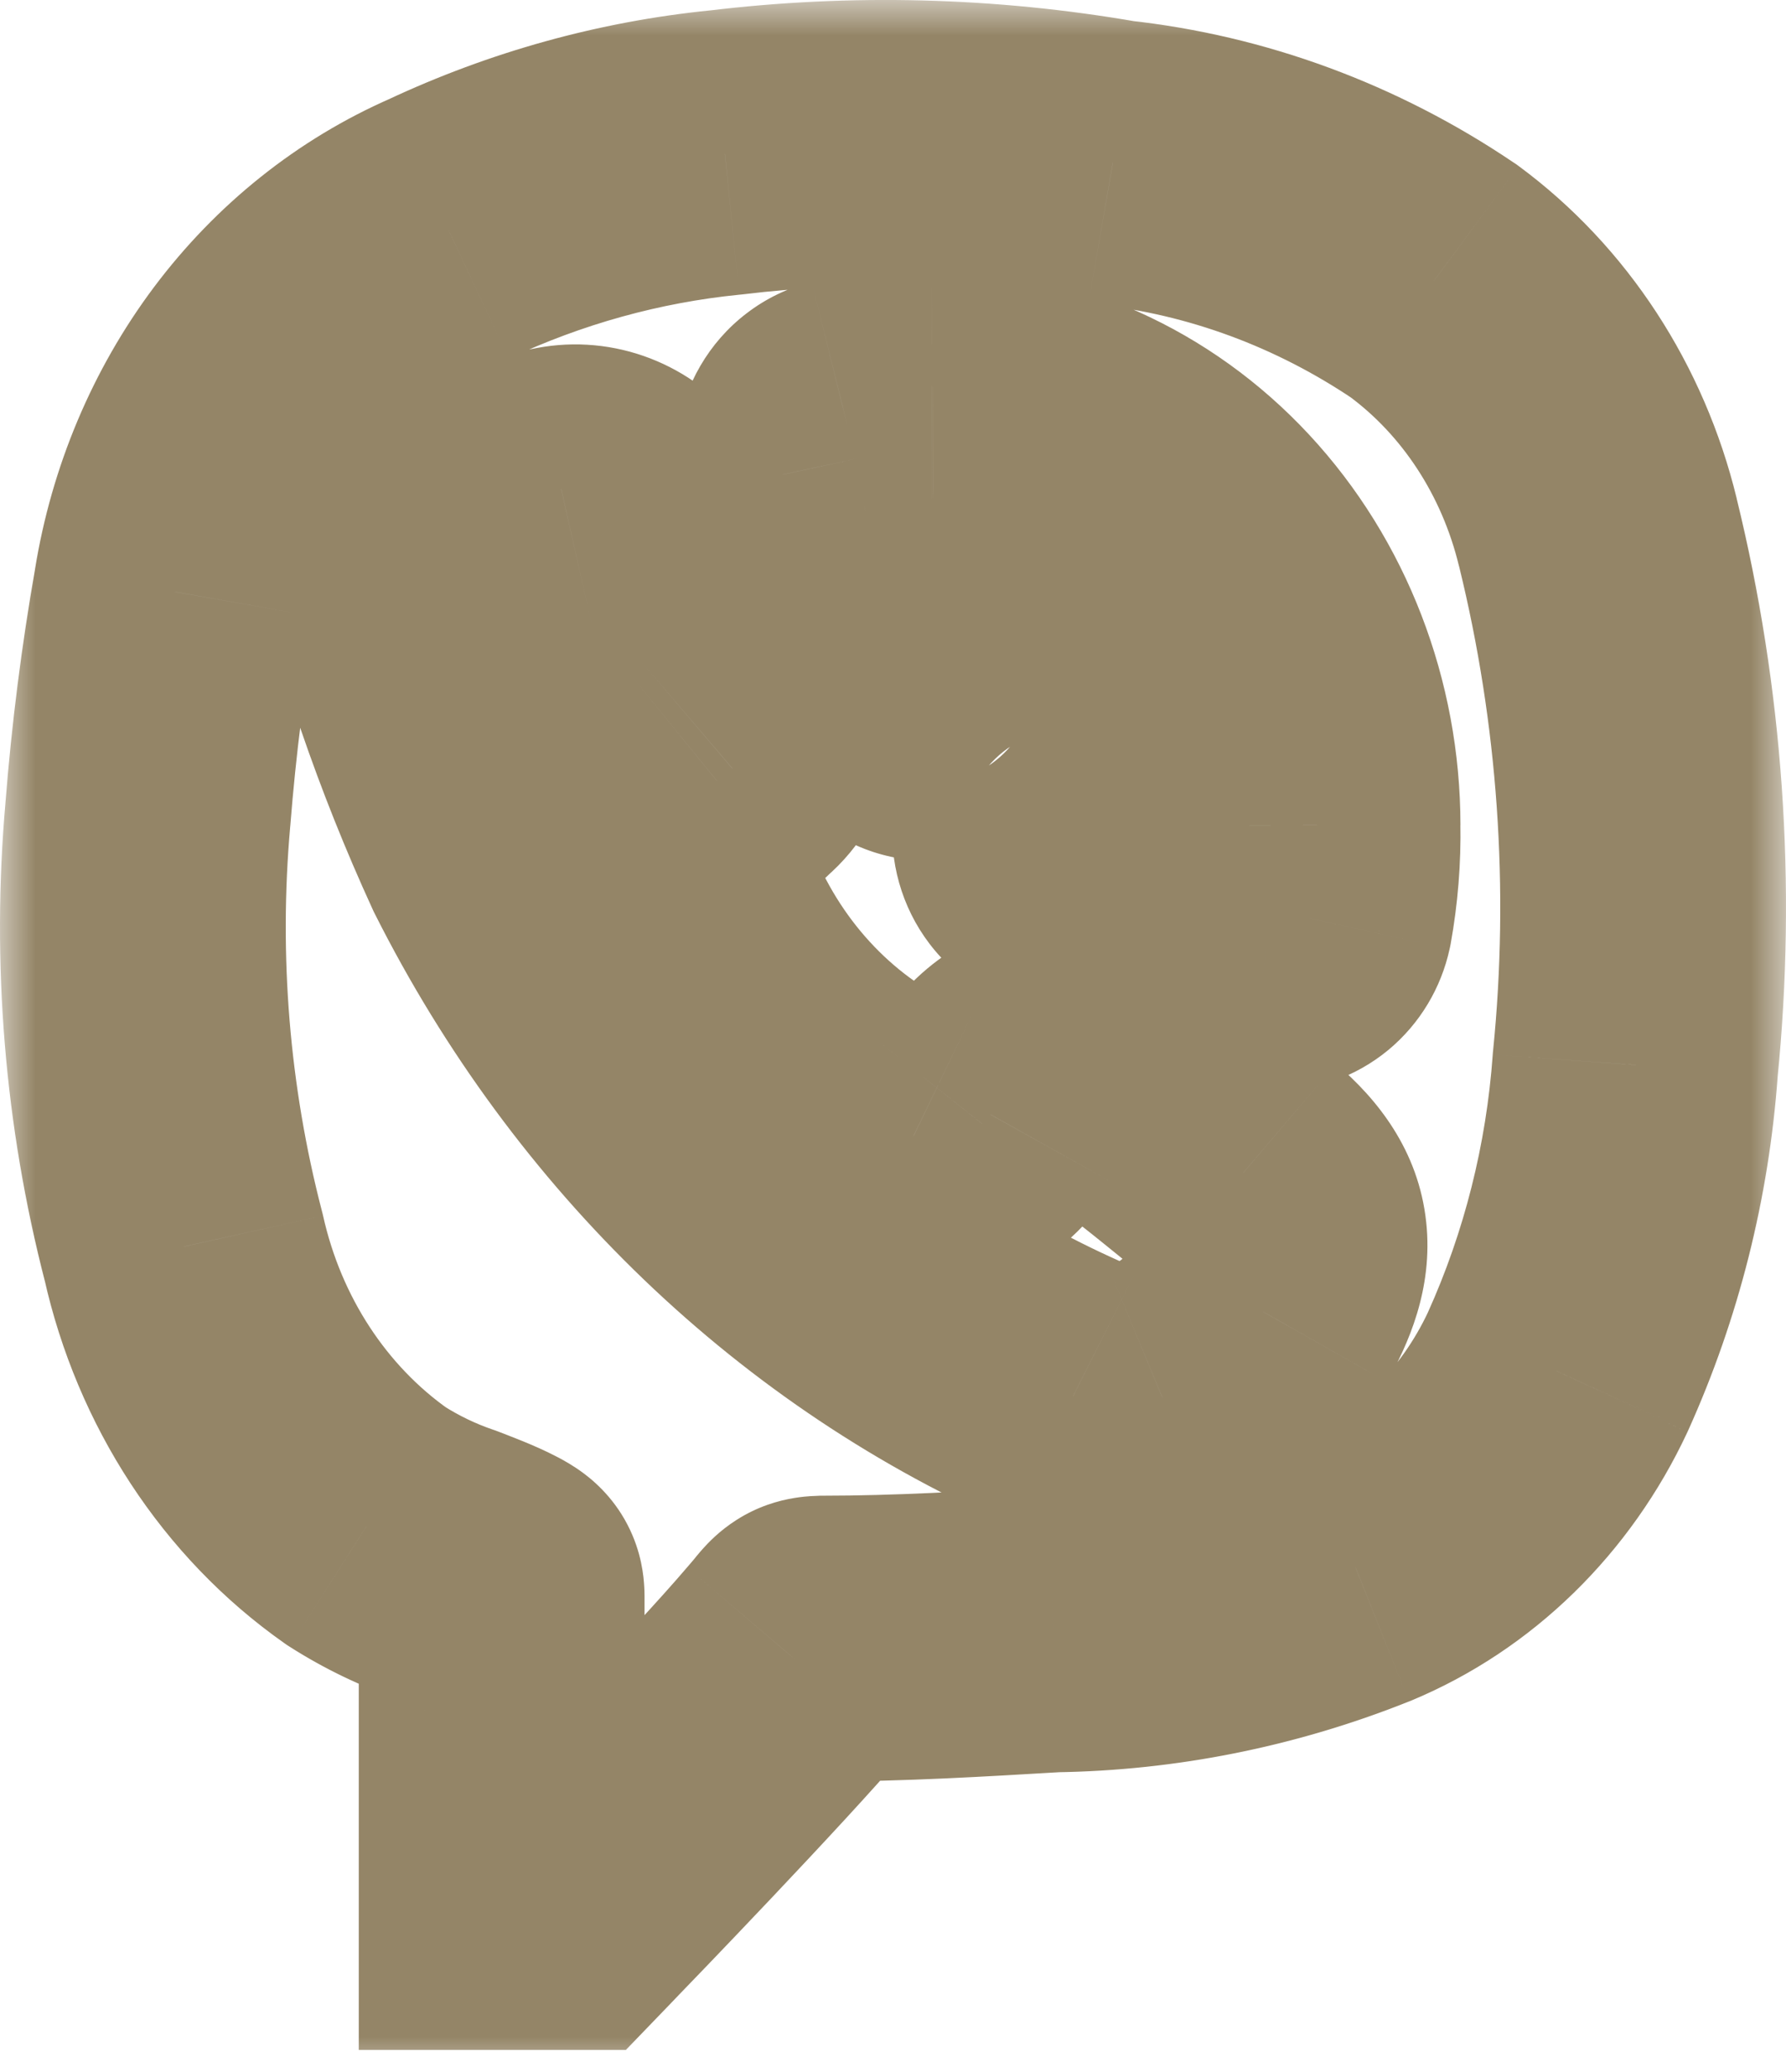 <svg width="25" height="29" viewBox="0 0 25 29" fill="none" xmlns="http://www.w3.org/2000/svg">
<mask id="path-1-outside-1_590_1919" maskUnits="userSpaceOnUse" x="0" y="0" width="25" height="29" fill="black">
<rect fill="white" width="25" height="29"/>
<path d="M22.366 7.449C22.019 6.018 21.204 4.77 20.07 3.933C18.711 3.016 17.174 2.448 15.578 2.275C13.781 1.963 11.954 1.916 10.147 2.135C8.811 2.269 7.503 2.631 6.273 3.209C5.29 3.638 4.424 4.329 3.757 5.217C3.091 6.106 2.646 7.162 2.465 8.286C2.284 9.314 2.152 10.352 2.07 11.394C1.889 13.428 2.059 15.48 2.569 17.448C2.927 19.056 3.843 20.456 5.13 21.361C5.481 21.585 5.854 21.765 6.243 21.898C6.463 21.984 6.682 22.064 6.857 22.156C7.032 22.247 7.022 22.252 7.022 22.397C7.022 23.669 7.022 26.154 7.022 26.154V26.691H7.91L8.055 26.541C8.15 26.444 10.356 24.158 11.14 23.235L11.25 23.106C11.384 22.939 11.384 22.939 11.519 22.934C12.582 22.934 13.666 22.87 14.744 22.805C16.191 22.786 17.625 22.499 18.982 21.957C20.21 21.447 21.217 20.463 21.807 19.198C22.415 17.853 22.783 16.396 22.89 14.904C23.14 12.406 22.962 9.879 22.366 7.449ZM17.674 18.356C17.344 18.915 16.856 19.346 16.281 19.585C16.08 19.672 15.864 19.713 15.646 19.707C15.429 19.7 15.215 19.646 15.018 19.547C11.606 18.075 8.781 15.365 7.032 11.888C6.685 11.131 6.375 10.355 6.103 9.564C6.058 9.389 6.031 9.209 6.024 9.027C6.046 8.491 6.241 7.98 6.575 7.581C6.909 7.183 7.362 6.922 7.855 6.842C8.02 6.805 8.191 6.815 8.351 6.871C8.511 6.926 8.655 7.026 8.769 7.159C9.472 7.886 10.049 8.742 10.471 9.687C10.556 9.865 10.582 10.069 10.543 10.265C10.504 10.461 10.402 10.636 10.256 10.761C10.19 10.826 10.12 10.887 10.047 10.943C9.328 11.528 9.223 11.968 9.603 12.849C10.24 14.287 11.368 15.405 12.752 15.972C12.921 16.054 13.109 16.074 13.289 16.03C13.469 15.987 13.631 15.882 13.751 15.731C13.793 15.691 13.829 15.646 13.86 15.597C14.414 14.604 15.218 14.7 15.962 15.269C16.461 15.64 16.925 16.032 17.404 16.413C18.123 17.024 18.118 17.572 17.674 18.356ZM15.488 11.657C15.488 11.799 15.435 11.936 15.341 12.037C15.248 12.137 15.121 12.194 14.989 12.194C14.856 12.194 14.729 12.137 14.636 12.037C14.542 11.936 14.489 11.799 14.489 11.657C14.489 11.23 14.332 10.82 14.051 10.518C13.77 10.216 13.389 10.047 12.992 10.047C12.859 10.047 12.732 9.99 12.639 9.89C12.545 9.789 12.493 9.652 12.493 9.51C12.493 9.368 12.545 9.231 12.639 9.131C12.732 9.03 12.859 8.973 12.992 8.973C13.32 8.973 13.644 9.043 13.947 9.178C14.25 9.312 14.525 9.51 14.757 9.759C14.988 10.009 15.172 10.304 15.298 10.63C15.423 10.956 15.488 11.305 15.488 11.657ZM18.338 12.854C18.311 12.974 18.247 13.081 18.157 13.156C18.066 13.231 17.953 13.271 17.839 13.267C17.802 13.273 17.765 13.273 17.729 13.267C17.665 13.252 17.604 13.223 17.55 13.183C17.496 13.142 17.45 13.09 17.414 13.03C17.379 12.97 17.355 12.903 17.344 12.834C17.333 12.764 17.335 12.692 17.349 12.623C17.425 12.271 17.462 11.911 17.459 11.55C17.458 10.296 16.994 9.093 16.17 8.206C15.346 7.318 14.228 6.818 13.062 6.816C12.726 6.816 12.391 6.855 12.063 6.934C11.935 6.964 11.801 6.939 11.69 6.864C11.578 6.788 11.499 6.669 11.469 6.531C11.455 6.462 11.453 6.391 11.463 6.322C11.474 6.252 11.498 6.185 11.532 6.126C11.567 6.066 11.613 6.014 11.666 5.973C11.719 5.932 11.78 5.903 11.844 5.887C12.238 5.79 12.642 5.741 13.047 5.742C14.478 5.745 15.85 6.358 16.861 7.447C17.873 8.535 18.441 10.011 18.443 11.55C18.451 11.987 18.416 12.424 18.338 12.854Z"/>
</mask>
<path d="M22.366 7.449L20.422 7.921L20.424 7.926L22.366 7.449ZM20.07 3.933L21.258 2.324L21.224 2.299L21.189 2.276L20.07 3.933ZM15.578 2.275L15.236 4.245L15.298 4.256L15.361 4.263L15.578 2.275ZM10.147 2.135L10.346 4.125L10.367 4.123L10.387 4.121L10.147 2.135ZM6.273 3.209L7.073 5.042L7.098 5.031L7.123 5.019L6.273 3.209ZM2.465 8.286L4.434 8.633L4.437 8.619L4.439 8.605L2.465 8.286ZM2.07 11.394L4.062 11.571L4.063 11.561L4.064 11.551L2.07 11.394ZM2.569 17.448L4.522 17.014L4.514 16.98L4.505 16.946L2.569 17.448ZM5.13 21.361L3.979 22.997L4.016 23.023L4.055 23.048L5.13 21.361ZM6.243 21.898L6.971 20.035L6.931 20.02L6.89 20.006L6.243 21.898ZM7.022 26.691H5.022V28.691H7.022V26.691ZM7.91 26.691V28.691H8.761L9.351 28.079L7.91 26.691ZM8.055 26.541L6.628 25.14L6.621 25.147L6.615 25.153L8.055 26.541ZM11.14 23.235L9.618 21.937L9.615 21.94L11.14 23.235ZM11.25 23.106L12.772 24.403L12.788 24.384L12.804 24.365L11.25 23.106ZM11.519 22.934V20.934H11.479L11.44 20.936L11.519 22.934ZM14.744 22.805L14.717 20.805L14.671 20.806L14.625 20.809L14.744 22.805ZM18.982 21.957L19.723 23.814L19.736 23.809L19.749 23.804L18.982 21.957ZM21.807 19.198L23.62 20.044L23.625 20.033L23.63 20.022L21.807 19.198ZM22.89 14.904L20.9 14.705L20.897 14.733L20.895 14.761L22.89 14.904ZM17.674 18.356L19.397 19.371L19.406 19.357L19.414 19.342L17.674 18.356ZM16.281 19.585L15.514 17.738L15.502 17.743L15.489 17.748L16.281 19.585ZM15.018 19.547L15.916 17.76L15.864 17.734L15.811 17.711L15.018 19.547ZM7.032 11.888L5.214 12.722L5.229 12.755L5.245 12.787L7.032 11.888ZM6.103 9.564L4.168 10.067L4.187 10.14L4.211 10.212L6.103 9.564ZM6.024 9.027L4.025 8.944L4.022 9.027L4.025 9.11L6.024 9.027ZM7.855 6.842L8.172 8.817L8.234 8.807L8.295 8.793L7.855 6.842ZM8.769 7.159L7.245 8.454L7.287 8.504L7.332 8.55L8.769 7.159ZM10.471 9.687L8.645 10.503L8.656 10.528L8.668 10.553L10.471 9.687ZM10.256 10.761L8.959 9.239L8.904 9.285L8.854 9.335L10.256 10.761ZM10.047 10.943L8.829 9.357L8.806 9.374L8.784 9.392L10.047 10.943ZM9.603 12.849L7.766 13.64L7.77 13.649L7.774 13.659L9.603 12.849ZM12.752 15.972L13.621 14.171L13.566 14.145L13.51 14.122L12.752 15.972ZM13.751 15.731L12.382 14.273L12.275 14.373L12.184 14.487L13.751 15.731ZM13.86 15.597L15.558 16.654L15.583 16.613L15.607 16.571L13.86 15.597ZM15.962 15.269L14.747 16.858L14.758 16.867L14.77 16.875L15.962 15.269ZM17.404 16.413L18.701 14.89L18.675 14.868L18.649 14.847L17.404 16.413ZM12.992 8.973V10.973V8.973ZM18.338 12.854L20.291 13.283L20.299 13.247L20.306 13.211L18.338 12.854ZM17.839 13.267L17.896 11.268L17.723 11.263L17.551 11.288L17.839 13.267ZM17.729 13.267L17.269 15.214L17.354 15.234L17.441 15.246L17.729 13.267ZM17.349 12.623L15.394 12.204L15.393 12.206L17.349 12.623ZM17.459 11.55L15.459 11.552L15.459 11.564L17.459 11.55ZM13.062 6.816L13.067 4.816L13.061 4.816L13.062 6.816ZM12.063 6.934L12.526 8.879L12.529 8.879L12.063 6.934ZM11.469 6.531L9.514 6.952L9.515 6.954L11.469 6.531ZM11.844 5.887L11.366 3.945L11.363 3.946L11.844 5.887ZM13.047 5.742L13.051 3.742L13.05 3.742L13.047 5.742ZM18.443 11.55L16.443 11.551L16.443 11.569L16.443 11.587L18.443 11.55ZM24.31 6.977C23.857 5.113 22.787 3.453 21.258 2.324L18.882 5.543C19.62 6.087 20.181 6.924 20.422 7.921L24.31 6.977ZM21.189 2.276C19.567 1.18 17.72 0.496 15.794 0.287L15.361 4.263C16.627 4.401 17.856 4.852 18.951 5.591L21.189 2.276ZM15.919 0.304C13.931 -0.041 11.908 -0.093 9.906 0.15L10.387 4.121C12.001 3.925 13.632 3.967 15.236 4.245L15.919 0.304ZM9.947 0.145C8.383 0.302 6.856 0.726 5.423 1.398L7.123 5.019C8.15 4.537 9.238 4.236 10.346 4.125L9.947 0.145ZM5.474 1.375C4.162 1.948 3.024 2.862 2.157 4.017L5.357 6.417C5.824 5.796 6.417 5.328 7.073 5.042L5.474 1.375ZM2.157 4.017C1.292 5.171 0.722 6.532 0.49 7.967L4.439 8.605C4.57 7.792 4.89 7.04 5.357 6.417L2.157 4.017ZM0.495 7.94C0.303 9.031 0.163 10.131 0.076 11.238L4.064 11.551C4.141 10.572 4.264 9.598 4.434 8.633L0.495 7.94ZM0.078 11.217C-0.123 13.478 0.065 15.76 0.633 17.951L4.505 16.946C4.052 15.201 3.902 13.378 4.062 11.571L0.078 11.217ZM0.617 17.883C1.078 19.952 2.265 21.791 3.979 22.997L6.281 19.726C5.422 19.122 4.777 18.161 4.522 17.014L0.617 17.883ZM4.055 23.048C4.538 23.356 5.055 23.605 5.596 23.79L6.89 20.006C6.654 19.925 6.424 19.814 6.205 19.675L4.055 23.048ZM5.515 23.761C5.653 23.815 5.726 23.842 5.815 23.878C5.853 23.894 5.881 23.905 5.902 23.915C5.923 23.924 5.932 23.929 5.931 23.928L7.783 20.383C7.483 20.226 7.115 20.092 6.971 20.035L5.515 23.761ZM5.931 23.928C5.985 23.956 5.929 23.93 5.855 23.881C5.775 23.828 5.52 23.653 5.31 23.318C5.084 22.956 5.039 22.617 5.027 22.472C5.02 22.388 5.022 22.279 5.022 22.397H9.022C9.022 22.393 9.022 22.389 9.022 22.379C9.022 22.371 9.022 22.356 9.022 22.339C9.022 22.311 9.021 22.238 9.014 22.151C8.999 21.96 8.946 21.587 8.7 21.194C8.471 20.829 8.186 20.627 8.059 20.543C7.937 20.462 7.817 20.4 7.783 20.383L5.931 23.928ZM5.022 22.397C5.022 22.4 5.022 22.402 5.022 22.405C5.022 22.407 5.022 22.41 5.022 22.412C5.022 22.415 5.022 22.417 5.022 22.42C5.022 22.422 5.022 22.425 5.022 22.427C5.022 22.43 5.022 22.432 5.022 22.435C5.022 22.437 5.022 22.44 5.022 22.442C5.022 22.445 5.022 22.448 5.022 22.45C5.022 22.453 5.022 22.455 5.022 22.458C5.022 22.46 5.022 22.463 5.022 22.465C5.022 22.468 5.022 22.471 5.022 22.473C5.022 22.476 5.022 22.478 5.022 22.481C5.022 22.483 5.022 22.486 5.022 22.489C5.022 22.491 5.022 22.494 5.022 22.496C5.022 22.499 5.022 22.502 5.022 22.504C5.022 22.507 5.022 22.509 5.022 22.512C5.022 22.515 5.022 22.517 5.022 22.52C5.022 22.523 5.022 22.525 5.022 22.528C5.022 22.53 5.022 22.533 5.022 22.536C5.022 22.538 5.022 22.541 5.022 22.544C5.022 22.546 5.022 22.549 5.022 22.552C5.022 22.554 5.022 22.557 5.022 22.56C5.022 22.562 5.022 22.565 5.022 22.568C5.022 22.57 5.022 22.573 5.022 22.576C5.022 22.578 5.022 22.581 5.022 22.584C5.022 22.586 5.022 22.589 5.022 22.592C5.022 22.595 5.022 22.597 5.022 22.6C5.022 22.603 5.022 22.605 5.022 22.608C5.022 22.611 5.022 22.613 5.022 22.616C5.022 22.619 5.022 22.622 5.022 22.624C5.022 22.627 5.022 22.63 5.022 22.633C5.022 22.635 5.022 22.638 5.022 22.641C5.022 22.644 5.022 22.646 5.022 22.649C5.022 22.652 5.022 22.655 5.022 22.657C5.022 22.66 5.022 22.663 5.022 22.666C5.022 22.668 5.022 22.671 5.022 22.674C5.022 22.677 5.022 22.68 5.022 22.682C5.022 22.685 5.022 22.688 5.022 22.691C5.022 22.693 5.022 22.696 5.022 22.699C5.022 22.702 5.022 22.705 5.022 22.707C5.022 22.71 5.022 22.713 5.022 22.716C5.022 22.719 5.022 22.721 5.022 22.724C5.022 22.727 5.022 22.73 5.022 22.733C5.022 22.736 5.022 22.738 5.022 22.741C5.022 22.744 5.022 22.747 5.022 22.75C5.022 22.753 5.022 22.755 5.022 22.758C5.022 22.761 5.022 22.764 5.022 22.767C5.022 22.77 5.022 22.773 5.022 22.775C5.022 22.778 5.022 22.781 5.022 22.784C5.022 22.787 5.022 22.79 5.022 22.793C5.022 22.795 5.022 22.798 5.022 22.801C5.022 22.804 5.022 22.807 5.022 22.81C5.022 22.813 5.022 22.816 5.022 22.819C5.022 22.821 5.022 22.824 5.022 22.827C5.022 22.83 5.022 22.833 5.022 22.836C5.022 22.839 5.022 22.842 5.022 22.845C5.022 22.848 5.022 22.85 5.022 22.853C5.022 22.856 5.022 22.859 5.022 22.862C5.022 22.865 5.022 22.868 5.022 22.871C5.022 22.874 5.022 22.877 5.022 22.88C5.022 22.883 5.022 22.886 5.022 22.889C5.022 22.891 5.022 22.894 5.022 22.897C5.022 22.9 5.022 22.903 5.022 22.906C5.022 22.909 5.022 22.912 5.022 22.915C5.022 22.918 5.022 22.921 5.022 22.924C5.022 22.927 5.022 22.93 5.022 22.933C5.022 22.936 5.022 22.939 5.022 22.942C5.022 22.945 5.022 22.948 5.022 22.951C5.022 22.954 5.022 22.957 5.022 22.96C5.022 22.963 5.022 22.966 5.022 22.969C5.022 22.972 5.022 22.975 5.022 22.978C5.022 22.981 5.022 22.984 5.022 22.987C5.022 22.99 5.022 22.993 5.022 22.996C5.022 22.999 5.022 23.002 5.022 23.005C5.022 23.008 5.022 23.011 5.022 23.014C5.022 23.017 5.022 23.02 5.022 23.023C5.022 23.026 5.022 23.029 5.022 23.032C5.022 23.035 5.022 23.038 5.022 23.041C5.022 23.044 5.022 23.047 5.022 23.05C5.022 23.053 5.022 23.056 5.022 23.059C5.022 23.062 5.022 23.065 5.022 23.068C5.022 23.071 5.022 23.074 5.022 23.077C5.022 23.081 5.022 23.084 5.022 23.087C5.022 23.09 5.022 23.093 5.022 23.096C5.022 23.099 5.022 23.102 5.022 23.105C5.022 23.108 5.022 23.111 5.022 23.114C5.022 23.117 5.022 23.12 5.022 23.123C5.022 23.127 5.022 23.13 5.022 23.133C5.022 23.136 5.022 23.139 5.022 23.142C5.022 23.145 5.022 23.148 5.022 23.151C5.022 23.154 5.022 23.157 5.022 23.16C5.022 23.163 5.022 23.167 5.022 23.17C5.022 23.173 5.022 23.176 5.022 23.179C5.022 23.182 5.022 23.185 5.022 23.188C5.022 23.191 5.022 23.195 5.022 23.198C5.022 23.201 5.022 23.204 5.022 23.207C5.022 23.21 5.022 23.213 5.022 23.216C5.022 23.22 5.022 23.223 5.022 23.226C5.022 23.229 5.022 23.232 5.022 23.235C5.022 23.238 5.022 23.241 5.022 23.244C5.022 23.248 5.022 23.251 5.022 23.254C5.022 23.257 5.022 23.26 5.022 23.263C5.022 23.266 5.022 23.27 5.022 23.273C5.022 23.276 5.022 23.279 5.022 23.282C5.022 23.285 5.022 23.288 5.022 23.292C5.022 23.295 5.022 23.298 5.022 23.301C5.022 23.304 5.022 23.307 5.022 23.311C5.022 23.314 5.022 23.317 5.022 23.32C5.022 23.323 5.022 23.326 5.022 23.329C5.022 23.333 5.022 23.336 5.022 23.339C5.022 23.342 5.022 23.345 5.022 23.348C5.022 23.352 5.022 23.355 5.022 23.358C5.022 23.361 5.022 23.364 5.022 23.367C5.022 23.371 5.022 23.374 5.022 23.377C5.022 23.38 5.022 23.383 5.022 23.387C5.022 23.39 5.022 23.393 5.022 23.396C5.022 23.399 5.022 23.402 5.022 23.406C5.022 23.409 5.022 23.412 5.022 23.415C5.022 23.418 5.022 23.422 5.022 23.425C5.022 23.428 5.022 23.431 5.022 23.434C5.022 23.438 5.022 23.441 5.022 23.444C5.022 23.447 5.022 23.45 5.022 23.454C5.022 23.457 5.022 23.46 5.022 23.463C5.022 23.466 5.022 23.47 5.022 23.473C5.022 23.476 5.022 23.479 5.022 23.482C5.022 23.486 5.022 23.489 5.022 23.492C5.022 23.495 5.022 23.498 5.022 23.502C5.022 23.505 5.022 23.508 5.022 23.511C5.022 23.515 5.022 23.518 5.022 23.521C5.022 23.524 5.022 23.527 5.022 23.531C5.022 23.534 5.022 23.537 5.022 23.54C5.022 23.544 5.022 23.547 5.022 23.55C5.022 23.553 5.022 23.556 5.022 23.56C5.022 23.563 5.022 23.566 5.022 23.569C5.022 23.573 5.022 23.576 5.022 23.579C5.022 23.582 5.022 23.585 5.022 23.589C5.022 23.592 5.022 23.595 5.022 23.598C5.022 23.602 5.022 23.605 5.022 23.608C5.022 23.611 5.022 23.615 5.022 23.618C5.022 23.621 5.022 23.624 5.022 23.628C5.022 23.631 5.022 23.634 5.022 23.637C5.022 23.64 5.022 23.644 5.022 23.647C5.022 23.65 5.022 23.653 5.022 23.657C5.022 23.66 5.022 23.663 5.022 23.666C5.022 23.67 5.022 23.673 5.022 23.676C5.022 23.679 5.022 23.683 5.022 23.686C5.022 23.689 5.022 23.692 5.022 23.696C5.022 23.699 5.022 23.702 5.022 23.705C5.022 23.709 5.022 23.712 5.022 23.715C5.022 23.718 5.022 23.722 5.022 23.725C5.022 23.728 5.022 23.731 5.022 23.735C5.022 23.738 5.022 23.741 5.022 23.744C5.022 23.748 5.022 23.751 5.022 23.754C5.022 23.757 5.022 23.761 5.022 23.764C5.022 23.767 5.022 23.77 5.022 23.774C5.022 23.777 5.022 23.78 5.022 23.784C5.022 23.787 5.022 23.79 5.022 23.793C5.022 23.797 5.022 23.8 5.022 23.803C5.022 23.806 5.022 23.809 5.022 23.813C5.022 23.816 5.022 23.819 5.022 23.823C5.022 23.826 5.022 23.829 5.022 23.832C5.022 23.836 5.022 23.839 5.022 23.842C5.022 23.845 5.022 23.849 5.022 23.852C5.022 23.855 5.022 23.858 5.022 23.862C5.022 23.865 5.022 23.868 5.022 23.872C5.022 23.875 5.022 23.878 5.022 23.881C5.022 23.884 5.022 23.888 5.022 23.891C5.022 23.894 5.022 23.898 5.022 23.901C5.022 23.904 5.022 23.907 5.022 23.911C5.022 23.914 5.022 23.917 5.022 23.92C5.022 23.924 5.022 23.927 5.022 23.93C5.022 23.933 5.022 23.937 5.022 23.94C5.022 23.943 5.022 23.947 5.022 23.95C5.022 23.953 5.022 23.956 5.022 23.959C5.022 23.963 5.022 23.966 5.022 23.969C5.022 23.973 5.022 23.976 5.022 23.979C5.022 23.982 5.022 23.986 5.022 23.989C5.022 23.992 5.022 23.995 5.022 23.999C5.022 24.002 5.022 24.005 5.022 24.008C5.022 24.012 5.022 24.015 5.022 24.018C5.022 24.021 5.022 24.025 5.022 24.028C5.022 24.031 5.022 24.035 5.022 24.038C5.022 24.041 5.022 24.044 5.022 24.047C5.022 24.051 5.022 24.054 5.022 24.057C5.022 24.061 5.022 24.064 5.022 24.067C5.022 24.07 5.022 24.074 5.022 24.077C5.022 24.08 5.022 24.083 5.022 24.087C5.022 24.09 5.022 24.093 5.022 24.096C5.022 24.1 5.022 24.103 5.022 24.106C5.022 24.109 5.022 24.113 5.022 24.116C5.022 24.119 5.022 24.122 5.022 24.126C5.022 24.129 5.022 24.132 5.022 24.135C5.022 24.139 5.022 24.142 5.022 24.145C5.022 24.148 5.022 24.152 5.022 24.155C5.022 24.158 5.022 24.161 5.022 24.165C5.022 24.168 5.022 24.171 5.022 24.174C5.022 24.177 5.022 24.181 5.022 24.184C5.022 24.187 5.022 24.191 5.022 24.194C5.022 24.197 5.022 24.2 5.022 24.203C5.022 24.207 5.022 24.21 5.022 24.213C5.022 24.216 5.022 24.22 5.022 24.223C5.022 24.226 5.022 24.229 5.022 24.233C5.022 24.236 5.022 24.239 5.022 24.242C5.022 24.245 5.022 24.249 5.022 24.252C5.022 24.255 5.022 24.258 5.022 24.262C5.022 24.265 5.022 24.268 5.022 24.271C5.022 24.274 5.022 24.278 5.022 24.281C5.022 24.284 5.022 24.287 5.022 24.291C5.022 24.294 5.022 24.297 5.022 24.3C5.022 24.303 5.022 24.307 5.022 24.31C5.022 24.313 5.022 24.316 5.022 24.32C5.022 24.323 5.022 24.326 5.022 24.329C5.022 24.332 5.022 24.336 5.022 24.339C5.022 24.342 5.022 24.345 5.022 24.348C5.022 24.352 5.022 24.355 5.022 24.358C5.022 24.361 5.022 24.364 5.022 24.368C5.022 24.371 5.022 24.374 5.022 24.377C5.022 24.38 5.022 24.384 5.022 24.387C5.022 24.39 5.022 24.393 5.022 24.396C5.022 24.4 5.022 24.403 5.022 24.406C5.022 24.409 5.022 24.412 5.022 24.416C5.022 24.419 5.022 24.422 5.022 24.425C5.022 24.428 5.022 24.431 5.022 24.435C5.022 24.438 5.022 24.441 5.022 24.444C5.022 24.447 5.022 24.451 5.022 24.454C5.022 24.457 5.022 24.46 5.022 24.463C5.022 24.466 5.022 24.47 5.022 24.473C5.022 24.476 5.022 24.479 5.022 24.482C5.022 24.485 5.022 24.489 5.022 24.492C5.022 24.495 5.022 24.498 5.022 24.501C5.022 24.504 5.022 24.508 5.022 24.511C5.022 24.514 5.022 24.517 5.022 24.52C5.022 24.523 5.022 24.526 5.022 24.53C5.022 24.533 5.022 24.536 5.022 24.539C5.022 24.542 5.022 24.545 5.022 24.549C5.022 24.552 5.022 24.555 5.022 24.558C5.022 24.561 5.022 24.564 5.022 24.567C5.022 24.57 5.022 24.574 5.022 24.577C5.022 24.58 5.022 24.583 5.022 24.586C5.022 24.589 5.022 24.592 5.022 24.596C5.022 24.599 5.022 24.602 5.022 24.605C5.022 24.608 5.022 24.611 5.022 24.614C5.022 24.617 5.022 24.62 5.022 24.623C5.022 24.627 5.022 24.63 5.022 24.633C5.022 24.636 5.022 24.639 5.022 24.642C5.022 24.645 5.022 24.648 5.022 24.651C5.022 24.654 5.022 24.658 5.022 24.661C5.022 24.664 5.022 24.667 5.022 24.67C5.022 24.673 5.022 24.676 5.022 24.679C5.022 24.682 5.022 24.685 5.022 24.689C5.022 24.692 5.022 24.695 5.022 24.698C5.022 24.701 5.022 24.704 5.022 24.707C5.022 24.71 5.022 24.713 5.022 24.716C5.022 24.719 5.022 24.722 5.022 24.725C5.022 24.728 5.022 24.732 5.022 24.735C5.022 24.738 5.022 24.741 5.022 24.744C5.022 24.747 5.022 24.75 5.022 24.753C5.022 24.756 5.022 24.759 5.022 24.762C5.022 24.765 5.022 24.768 5.022 24.771C5.022 24.774 5.022 24.777 5.022 24.78C5.022 24.783 5.022 24.786 5.022 24.789C5.022 24.792 5.022 24.795 5.022 24.798C5.022 24.801 5.022 24.805 5.022 24.808C5.022 24.811 5.022 24.814 5.022 24.817C5.022 24.82 5.022 24.823 5.022 24.826C5.022 24.829 5.022 24.832 5.022 24.835C5.022 24.838 5.022 24.841 5.022 24.844C5.022 24.847 5.022 24.85 5.022 24.852C5.022 24.855 5.022 24.858 5.022 24.861C5.022 24.864 5.022 24.867 5.022 24.87C5.022 24.873 5.022 24.876 5.022 24.879C5.022 24.882 5.022 24.885 5.022 24.888C5.022 24.891 5.022 24.894 5.022 24.897C5.022 24.9 5.022 24.903 5.022 24.906C5.022 24.909 5.022 24.912 5.022 24.915C5.022 24.918 5.022 24.921 5.022 24.924C5.022 24.927 5.022 24.93 5.022 24.933C5.022 24.936 5.022 24.939 5.022 24.941C5.022 24.944 5.022 24.947 5.022 24.95C5.022 24.953 5.022 24.956 5.022 24.959C5.022 24.962 5.022 24.965 5.022 24.968C5.022 24.971 5.022 24.974 5.022 24.977C5.022 24.979 5.022 24.982 5.022 24.985C5.022 24.988 5.022 24.991 5.022 24.994C5.022 24.997 5.022 25 5.022 25.003C5.022 25.006 5.022 25.008 5.022 25.011C5.022 25.014 5.022 25.017 5.022 25.02C5.022 25.023 5.022 25.026 5.022 25.029C5.022 25.031 5.022 25.034 5.022 25.037C5.022 25.04 5.022 25.043 5.022 25.046C5.022 25.049 5.022 25.051 5.022 25.054C5.022 25.057 5.022 25.06 5.022 25.063C5.022 25.066 5.022 25.069 5.022 25.071C5.022 25.074 5.022 25.077 5.022 25.08C5.022 25.083 5.022 25.085 5.022 25.088C5.022 25.091 5.022 25.094 5.022 25.097C5.022 25.1 5.022 25.102 5.022 25.105C5.022 25.108 5.022 25.111 5.022 25.114C5.022 25.116 5.022 25.119 5.022 25.122C5.022 25.125 5.022 25.128 5.022 25.13C5.022 25.133 5.022 25.136 5.022 25.139C5.022 25.142 5.022 25.144 5.022 25.147C5.022 25.15 5.022 25.153 5.022 25.155C5.022 25.158 5.022 25.161 5.022 25.164C5.022 25.166 5.022 25.169 5.022 25.172C5.022 25.175 5.022 25.177 5.022 25.18C5.022 25.183 5.022 25.186 5.022 25.188C5.022 25.191 5.022 25.194 5.022 25.197C5.022 25.199 5.022 25.202 5.022 25.205C5.022 25.207 5.022 25.21 5.022 25.213C5.022 25.216 5.022 25.218 5.022 25.221C5.022 25.224 5.022 25.227 5.022 25.229C5.022 25.232 5.022 25.235 5.022 25.237C5.022 25.24 5.022 25.243 5.022 25.245C5.022 25.248 5.022 25.251 5.022 25.253C5.022 25.256 5.022 25.259 5.022 25.261C5.022 25.264 5.022 25.267 5.022 25.269C5.022 25.272 5.022 25.275 5.022 25.277C5.022 25.28 5.022 25.283 5.022 25.285C5.022 25.288 5.022 25.291 5.022 25.293C5.022 25.296 5.022 25.298 5.022 25.301C5.022 25.304 5.022 25.306 5.022 25.309C5.022 25.311 5.022 25.314 5.022 25.317C5.022 25.319 5.022 25.322 5.022 25.325C5.022 25.327 5.022 25.33 5.022 25.332C5.022 25.335 5.022 25.337 5.022 25.34C5.022 25.343 5.022 25.345 5.022 25.348C5.022 25.35 5.022 25.353 5.022 25.355C5.022 25.358 5.022 25.361 5.022 25.363C5.022 25.366 5.022 25.368 5.022 25.371C5.022 25.373 5.022 25.376 5.022 25.378C5.022 25.381 5.022 25.384 5.022 25.386C5.022 25.389 5.022 25.391 5.022 25.394C5.022 25.396 5.022 25.399 5.022 25.401C5.022 25.404 5.022 25.406 5.022 25.409C5.022 25.411 5.022 25.414 5.022 25.416C5.022 25.419 5.022 25.421 5.022 25.424C5.022 25.426 5.022 25.429 5.022 25.431C5.022 25.434 5.022 25.436 5.022 25.439C5.022 25.441 5.022 25.444 5.022 25.446C5.022 25.448 5.022 25.451 5.022 25.453C5.022 25.456 5.022 25.458 5.022 25.461C5.022 25.463 5.022 25.465 5.022 25.468C5.022 25.47 5.022 25.473 5.022 25.475C5.022 25.478 5.022 25.48 5.022 25.482C5.022 25.485 5.022 25.487 5.022 25.49C5.022 25.492 5.022 25.494 5.022 25.497C5.022 25.499 5.022 25.502 5.022 25.504C5.022 25.506 5.022 25.509 5.022 25.511C5.022 25.513 5.022 25.516 5.022 25.518C5.022 25.52 5.022 25.523 5.022 25.525C5.022 25.528 5.022 25.53 5.022 25.532C5.022 25.535 5.022 25.537 5.022 25.539C5.022 25.542 5.022 25.544 5.022 25.546C5.022 25.549 5.022 25.551 5.022 25.553C5.022 25.555 5.022 25.558 5.022 25.56C5.022 25.562 5.022 25.565 5.022 25.567C5.022 25.569 5.022 25.572 5.022 25.574C5.022 25.576 5.022 25.578 5.022 25.581C5.022 25.583 5.022 25.585 5.022 25.587C5.022 25.59 5.022 25.592 5.022 25.594C5.022 25.596 5.022 25.599 5.022 25.601C5.022 25.603 5.022 25.605 5.022 25.608C5.022 25.61 5.022 25.612 5.022 25.614C5.022 25.616 5.022 25.619 5.022 25.621C5.022 25.623 5.022 25.625 5.022 25.627C5.022 25.63 5.022 25.632 5.022 25.634C5.022 25.636 5.022 25.638 5.022 25.64C5.022 25.643 5.022 25.645 5.022 25.647C5.022 25.649 5.022 25.651 5.022 25.654C5.022 25.656 5.022 25.658 5.022 25.66C5.022 25.662 5.022 25.664 5.022 25.666C5.022 25.668 5.022 25.671 5.022 25.673C5.022 25.675 5.022 25.677 5.022 25.679C5.022 25.681 5.022 25.683 5.022 25.685C5.022 25.687 5.022 25.689 5.022 25.692C5.022 25.694 5.022 25.696 5.022 25.698C5.022 25.7 5.022 25.702 5.022 25.704C5.022 25.706 5.022 25.708 5.022 25.71C5.022 25.712 5.022 25.714 5.022 25.716C5.022 25.718 5.022 25.72 5.022 25.722C5.022 25.724 5.022 25.726 5.022 25.728C5.022 25.73 5.022 25.732 5.022 25.734C5.022 25.736 5.022 25.738 5.022 25.74C5.022 25.742 5.022 25.744 5.022 25.746C5.022 25.748 5.022 25.75 5.022 25.752C5.022 25.754 5.022 25.756 5.022 25.758C5.022 25.76 5.022 25.762 5.022 25.764C5.022 25.766 5.022 25.768 5.022 25.77C5.022 25.772 5.022 25.773 5.022 25.776C5.022 25.777 5.022 25.779 5.022 25.781C5.022 25.783 5.022 25.785 5.022 25.787C5.022 25.789 5.022 25.791 5.022 25.793C5.022 25.794 5.022 25.796 5.022 25.798C5.022 25.8 5.022 25.802 5.022 25.804C5.022 25.806 5.022 25.807 5.022 25.809C5.022 25.811 5.022 25.813 5.022 25.815C5.022 25.817 5.022 25.818 5.022 25.82C5.022 25.822 5.022 25.824 5.022 25.826C5.022 25.828 5.022 25.829 5.022 25.831C5.022 25.833 5.022 25.835 5.022 25.836C5.022 25.838 5.022 25.84 5.022 25.842C5.022 25.843 5.022 25.845 5.022 25.847C5.022 25.849 5.022 25.851 5.022 25.852C5.022 25.854 5.022 25.856 5.022 25.857C5.022 25.859 5.022 25.861 5.022 25.863C5.022 25.864 5.022 25.866 5.022 25.868C5.022 25.869 5.022 25.871 5.022 25.873C5.022 25.875 5.022 25.876 5.022 25.878C5.022 25.88 5.022 25.881 5.022 25.883C5.022 25.884 5.022 25.886 5.022 25.888C5.022 25.889 5.022 25.891 5.022 25.893C5.022 25.894 5.022 25.896 5.022 25.898C5.022 25.899 5.022 25.901 5.022 25.902C5.022 25.904 5.022 25.906 5.022 25.907C5.022 25.909 5.022 25.91 5.022 25.912C5.022 25.914 5.022 25.915 5.022 25.917C5.022 25.918 5.022 25.92 5.022 25.921C5.022 25.923 5.022 25.924 5.022 25.926C5.022 25.928 5.022 25.929 5.022 25.931C5.022 25.932 5.022 25.934 5.022 25.935C5.022 25.937 5.022 25.938 5.022 25.94C5.022 25.941 5.022 25.943 5.022 25.944C5.022 25.946 5.022 25.947 5.022 25.949C5.022 25.95 5.022 25.951 5.022 25.953C5.022 25.954 5.022 25.956 5.022 25.957C5.022 25.959 5.022 25.96 5.022 25.962C5.022 25.963 5.022 25.965 5.022 25.966C5.022 25.967 5.022 25.969 5.022 25.97C5.022 25.971 5.022 25.973 5.022 25.974C5.022 25.976 5.022 25.977 5.022 25.978C5.022 25.98 5.022 25.981 5.022 25.983C5.022 25.984 5.022 25.985 5.022 25.986C5.022 25.988 5.022 25.989 5.022 25.991C5.022 25.992 5.022 25.993 5.022 25.994C5.022 25.996 5.022 25.997 5.022 25.998C5.022 26 5.022 26.001 5.022 26.002C5.022 26.004 5.022 26.005 5.022 26.006C5.022 26.007 5.022 26.009 5.022 26.01C5.022 26.011 5.022 26.012 5.022 26.014C5.022 26.015 5.022 26.016 5.022 26.017C5.022 26.018 5.022 26.02 5.022 26.021C5.022 26.022 5.022 26.023 5.022 26.024C5.022 26.026 5.022 26.027 5.022 26.028C5.022 26.029 5.022 26.03 5.022 26.032C5.022 26.033 5.022 26.034 5.022 26.035C5.022 26.036 5.022 26.037 5.022 26.038C5.022 26.04 5.022 26.041 5.022 26.042C5.022 26.043 5.022 26.044 5.022 26.045C5.022 26.046 5.022 26.047 5.022 26.049C5.022 26.049 5.022 26.051 5.022 26.052C5.022 26.053 5.022 26.054 5.022 26.055C5.022 26.056 5.022 26.057 5.022 26.058C5.022 26.059 5.022 26.06 5.022 26.061C5.022 26.062 5.022 26.063 5.022 26.064C5.022 26.065 5.022 26.066 5.022 26.067C5.022 26.068 5.022 26.069 5.022 26.07C5.022 26.071 5.022 26.072 5.022 26.073C5.022 26.074 5.022 26.075 5.022 26.076C5.022 26.077 5.022 26.078 5.022 26.079C5.022 26.08 5.022 26.081 5.022 26.081C5.022 26.082 5.022 26.083 5.022 26.084C5.022 26.085 5.022 26.086 5.022 26.087C5.022 26.088 5.022 26.088 5.022 26.089C5.022 26.09 5.022 26.091 5.022 26.092C5.022 26.093 5.022 26.094 5.022 26.095C5.022 26.095 5.022 26.096 5.022 26.097C5.022 26.098 5.022 26.099 5.022 26.099C5.022 26.1 5.022 26.101 5.022 26.102C5.022 26.102 5.022 26.103 5.022 26.104C5.022 26.105 5.022 26.106 5.022 26.106C5.022 26.107 5.022 26.108 5.022 26.108C5.022 26.109 5.022 26.11 5.022 26.111C5.022 26.111 5.022 26.112 5.022 26.113C5.022 26.113 5.022 26.114 5.022 26.115C5.022 26.116 5.022 26.116 5.022 26.117C5.022 26.118 5.022 26.118 5.022 26.119C5.022 26.119 5.022 26.12 5.022 26.121C5.022 26.121 5.022 26.122 5.022 26.123C5.022 26.123 5.022 26.124 5.022 26.125C5.022 26.125 5.022 26.126 5.022 26.126C5.022 26.127 5.022 26.127 5.022 26.128C5.022 26.128 5.022 26.129 5.022 26.13C5.022 26.13 5.022 26.131 5.022 26.131C5.022 26.132 5.022 26.132 5.022 26.133C5.022 26.133 5.022 26.134 5.022 26.134C5.022 26.135 5.022 26.135 5.022 26.136C5.022 26.136 5.022 26.137 5.022 26.137C5.022 26.138 5.022 26.138 5.022 26.138C5.022 26.139 5.022 26.139 5.022 26.14C5.022 26.14 5.022 26.141 5.022 26.141C5.022 26.141 5.022 26.142 5.022 26.142C5.022 26.142 5.022 26.143 5.022 26.143C5.022 26.144 5.022 26.144 5.022 26.144C5.022 26.145 5.022 26.145 5.022 26.145C5.022 26.146 5.022 26.146 5.022 26.146C5.022 26.147 5.022 26.147 5.022 26.147C5.022 26.148 5.022 26.148 5.022 26.148C5.022 26.148 5.022 26.149 5.022 26.149C5.022 26.149 5.022 26.149 5.022 26.15C5.022 26.15 5.022 26.15 5.022 26.15C5.022 26.151 5.022 26.151 5.022 26.151C5.022 26.151 5.022 26.151 5.022 26.152C5.022 26.152 5.022 26.152 5.022 26.152C5.022 26.152 5.022 26.152 5.022 26.153C5.022 26.153 5.022 26.153 5.022 26.153C5.022 26.153 5.022 26.153 5.022 26.153C5.022 26.154 5.022 26.154 5.022 26.154C5.022 26.154 5.022 26.154 5.022 26.154C5.022 26.154 5.022 26.154 5.022 26.154C5.022 26.154 5.022 26.154 5.022 26.154C5.022 26.154 5.022 26.154 5.022 26.154C5.022 26.154 5.022 26.154 7.022 26.154C9.022 26.154 9.022 26.154 9.022 26.154C9.022 26.154 9.022 26.154 9.022 26.154C9.022 26.154 9.022 26.154 9.022 26.154C9.022 26.154 9.022 26.154 9.022 26.154C9.022 26.154 9.022 26.154 9.022 26.154C9.022 26.154 9.022 26.154 9.022 26.153C9.022 26.153 9.022 26.153 9.022 26.153C9.022 26.153 9.022 26.153 9.022 26.153C9.022 26.152 9.022 26.152 9.022 26.152C9.022 26.152 9.022 26.152 9.022 26.152C9.022 26.151 9.022 26.151 9.022 26.151C9.022 26.151 9.022 26.151 9.022 26.15C9.022 26.15 9.022 26.15 9.022 26.15C9.022 26.149 9.022 26.149 9.022 26.149C9.022 26.149 9.022 26.148 9.022 26.148C9.022 26.148 9.022 26.148 9.022 26.147C9.022 26.147 9.022 26.147 9.022 26.146C9.022 26.146 9.022 26.146 9.022 26.145C9.022 26.145 9.022 26.145 9.022 26.144C9.022 26.144 9.022 26.144 9.022 26.143C9.022 26.143 9.022 26.142 9.022 26.142C9.022 26.142 9.022 26.141 9.022 26.141C9.022 26.141 9.022 26.14 9.022 26.14C9.022 26.139 9.022 26.139 9.022 26.138C9.022 26.138 9.022 26.138 9.022 26.137C9.022 26.137 9.022 26.136 9.022 26.136C9.022 26.135 9.022 26.135 9.022 26.134C9.022 26.134 9.022 26.133 9.022 26.133C9.022 26.132 9.022 26.132 9.022 26.131C9.022 26.131 9.022 26.13 9.022 26.13C9.022 26.129 9.022 26.128 9.022 26.128C9.022 26.127 9.022 26.127 9.022 26.126C9.022 26.126 9.022 26.125 9.022 26.125C9.022 26.124 9.022 26.123 9.022 26.123C9.022 26.122 9.022 26.121 9.022 26.121C9.022 26.12 9.022 26.119 9.022 26.119C9.022 26.118 9.022 26.118 9.022 26.117C9.022 26.116 9.022 26.116 9.022 26.115C9.022 26.114 9.022 26.113 9.022 26.113C9.022 26.112 9.022 26.111 9.022 26.111C9.022 26.11 9.022 26.109 9.022 26.108C9.022 26.108 9.022 26.107 9.022 26.106C9.022 26.106 9.022 26.105 9.022 26.104C9.022 26.103 9.022 26.102 9.022 26.102C9.022 26.101 9.022 26.1 9.022 26.099C9.022 26.099 9.022 26.098 9.022 26.097C9.022 26.096 9.022 26.095 9.022 26.095C9.022 26.094 9.022 26.093 9.022 26.092C9.022 26.091 9.022 26.09 9.022 26.089C9.022 26.088 9.022 26.088 9.022 26.087C9.022 26.086 9.022 26.085 9.022 26.084C9.022 26.083 9.022 26.082 9.022 26.081C9.022 26.081 9.022 26.08 9.022 26.079C9.022 26.078 9.022 26.077 9.022 26.076C9.022 26.075 9.022 26.074 9.022 26.073C9.022 26.072 9.022 26.071 9.022 26.07C9.022 26.069 9.022 26.068 9.022 26.067C9.022 26.066 9.022 26.065 9.022 26.064C9.022 26.063 9.022 26.062 9.022 26.061C9.022 26.06 9.022 26.059 9.022 26.058C9.022 26.057 9.022 26.056 9.022 26.055C9.022 26.054 9.022 26.053 9.022 26.052C9.022 26.051 9.022 26.049 9.022 26.049C9.022 26.047 9.022 26.046 9.022 26.045C9.022 26.044 9.022 26.043 9.022 26.042C9.022 26.041 9.022 26.04 9.022 26.038C9.022 26.037 9.022 26.036 9.022 26.035C9.022 26.034 9.022 26.033 9.022 26.032C9.022 26.03 9.022 26.029 9.022 26.028C9.022 26.027 9.022 26.026 9.022 26.024C9.022 26.023 9.022 26.022 9.022 26.021C9.022 26.02 9.022 26.018 9.022 26.017C9.022 26.016 9.022 26.015 9.022 26.014C9.022 26.012 9.022 26.011 9.022 26.01C9.022 26.009 9.022 26.007 9.022 26.006C9.022 26.005 9.022 26.004 9.022 26.002C9.022 26.001 9.022 26 9.022 25.998C9.022 25.997 9.022 25.996 9.022 25.994C9.022 25.993 9.022 25.992 9.022 25.991C9.022 25.989 9.022 25.988 9.022 25.986C9.022 25.985 9.022 25.984 9.022 25.983C9.022 25.981 9.022 25.98 9.022 25.978C9.022 25.977 9.022 25.976 9.022 25.974C9.022 25.973 9.022 25.971 9.022 25.97C9.022 25.969 9.022 25.967 9.022 25.966C9.022 25.965 9.022 25.963 9.022 25.962C9.022 25.96 9.022 25.959 9.022 25.957C9.022 25.956 9.022 25.954 9.022 25.953C9.022 25.951 9.022 25.95 9.022 25.949C9.022 25.947 9.022 25.946 9.022 25.944C9.022 25.943 9.022 25.941 9.022 25.94C9.022 25.938 9.022 25.937 9.022 25.935C9.022 25.934 9.022 25.932 9.022 25.931C9.022 25.929 9.022 25.928 9.022 25.926C9.022 25.924 9.022 25.923 9.022 25.921C9.022 25.92 9.022 25.918 9.022 25.917C9.022 25.915 9.022 25.914 9.022 25.912C9.022 25.91 9.022 25.909 9.022 25.907C9.022 25.906 9.022 25.904 9.022 25.902C9.022 25.901 9.022 25.899 9.022 25.898C9.022 25.896 9.022 25.894 9.022 25.893C9.022 25.891 9.022 25.889 9.022 25.888C9.022 25.886 9.022 25.884 9.022 25.883C9.022 25.881 9.022 25.88 9.022 25.878C9.022 25.876 9.022 25.875 9.022 25.873C9.022 25.871 9.022 25.869 9.022 25.868C9.022 25.866 9.022 25.864 9.022 25.863C9.022 25.861 9.022 25.859 9.022 25.857C9.022 25.856 9.022 25.854 9.022 25.852C9.022 25.851 9.022 25.849 9.022 25.847C9.022 25.845 9.022 25.843 9.022 25.842C9.022 25.84 9.022 25.838 9.022 25.836C9.022 25.835 9.022 25.833 9.022 25.831C9.022 25.829 9.022 25.828 9.022 25.826C9.022 25.824 9.022 25.822 9.022 25.82C9.022 25.818 9.022 25.817 9.022 25.815C9.022 25.813 9.022 25.811 9.022 25.809C9.022 25.807 9.022 25.806 9.022 25.804C9.022 25.802 9.022 25.8 9.022 25.798C9.022 25.796 9.022 25.794 9.022 25.793C9.022 25.791 9.022 25.789 9.022 25.787C9.022 25.785 9.022 25.783 9.022 25.781C9.022 25.779 9.022 25.777 9.022 25.776C9.022 25.773 9.022 25.772 9.022 25.77C9.022 25.768 9.022 25.766 9.022 25.764C9.022 25.762 9.022 25.76 9.022 25.758C9.022 25.756 9.022 25.754 9.022 25.752C9.022 25.75 9.022 25.748 9.022 25.746C9.022 25.744 9.022 25.742 9.022 25.74C9.022 25.738 9.022 25.736 9.022 25.734C9.022 25.732 9.022 25.73 9.022 25.728C9.022 25.726 9.022 25.724 9.022 25.722C9.022 25.72 9.022 25.718 9.022 25.716C9.022 25.714 9.022 25.712 9.022 25.71C9.022 25.708 9.022 25.706 9.022 25.704C9.022 25.702 9.022 25.7 9.022 25.698C9.022 25.696 9.022 25.694 9.022 25.692C9.022 25.689 9.022 25.687 9.022 25.685C9.022 25.683 9.022 25.681 9.022 25.679C9.022 25.677 9.022 25.675 9.022 25.673C9.022 25.671 9.022 25.668 9.022 25.666C9.022 25.664 9.022 25.662 9.022 25.66C9.022 25.658 9.022 25.656 9.022 25.654C9.022 25.651 9.022 25.649 9.022 25.647C9.022 25.645 9.022 25.643 9.022 25.64C9.022 25.638 9.022 25.636 9.022 25.634C9.022 25.632 9.022 25.63 9.022 25.627C9.022 25.625 9.022 25.623 9.022 25.621C9.022 25.619 9.022 25.616 9.022 25.614C9.022 25.612 9.022 25.61 9.022 25.608C9.022 25.605 9.022 25.603 9.022 25.601C9.022 25.599 9.022 25.596 9.022 25.594C9.022 25.592 9.022 25.59 9.022 25.587C9.022 25.585 9.022 25.583 9.022 25.581C9.022 25.578 9.022 25.576 9.022 25.574C9.022 25.572 9.022 25.569 9.022 25.567C9.022 25.565 9.022 25.562 9.022 25.56C9.022 25.558 9.022 25.555 9.022 25.553C9.022 25.551 9.022 25.549 9.022 25.546C9.022 25.544 9.022 25.542 9.022 25.539C9.022 25.537 9.022 25.535 9.022 25.532C9.022 25.53 9.022 25.528 9.022 25.525C9.022 25.523 9.022 25.52 9.022 25.518C9.022 25.516 9.022 25.513 9.022 25.511C9.022 25.509 9.022 25.506 9.022 25.504C9.022 25.502 9.022 25.499 9.022 25.497C9.022 25.494 9.022 25.492 9.022 25.49C9.022 25.487 9.022 25.485 9.022 25.482C9.022 25.48 9.022 25.478 9.022 25.475C9.022 25.473 9.022 25.47 9.022 25.468C9.022 25.465 9.022 25.463 9.022 25.461C9.022 25.458 9.022 25.456 9.022 25.453C9.022 25.451 9.022 25.448 9.022 25.446C9.022 25.444 9.022 25.441 9.022 25.439C9.022 25.436 9.022 25.434 9.022 25.431C9.022 25.429 9.022 25.426 9.022 25.424C9.022 25.421 9.022 25.419 9.022 25.416C9.022 25.414 9.022 25.411 9.022 25.409C9.022 25.406 9.022 25.404 9.022 25.401C9.022 25.399 9.022 25.396 9.022 25.394C9.022 25.391 9.022 25.389 9.022 25.386C9.022 25.384 9.022 25.381 9.022 25.378C9.022 25.376 9.022 25.373 9.022 25.371C9.022 25.368 9.022 25.366 9.022 25.363C9.022 25.361 9.022 25.358 9.022 25.355C9.022 25.353 9.022 25.35 9.022 25.348C9.022 25.345 9.022 25.343 9.022 25.34C9.022 25.337 9.022 25.335 9.022 25.332C9.022 25.33 9.022 25.327 9.022 25.325C9.022 25.322 9.022 25.319 9.022 25.317C9.022 25.314 9.022 25.311 9.022 25.309C9.022 25.306 9.022 25.304 9.022 25.301C9.022 25.298 9.022 25.296 9.022 25.293C9.022 25.291 9.022 25.288 9.022 25.285C9.022 25.283 9.022 25.28 9.022 25.277C9.022 25.275 9.022 25.272 9.022 25.269C9.022 25.267 9.022 25.264 9.022 25.261C9.022 25.259 9.022 25.256 9.022 25.253C9.022 25.251 9.022 25.248 9.022 25.245C9.022 25.243 9.022 25.24 9.022 25.237C9.022 25.235 9.022 25.232 9.022 25.229C9.022 25.227 9.022 25.224 9.022 25.221C9.022 25.218 9.022 25.216 9.022 25.213C9.022 25.21 9.022 25.207 9.022 25.205C9.022 25.202 9.022 25.199 9.022 25.197C9.022 25.194 9.022 25.191 9.022 25.188C9.022 25.186 9.022 25.183 9.022 25.18C9.022 25.177 9.022 25.175 9.022 25.172C9.022 25.169 9.022 25.166 9.022 25.164C9.022 25.161 9.022 25.158 9.022 25.155C9.022 25.153 9.022 25.15 9.022 25.147C9.022 25.144 9.022 25.142 9.022 25.139C9.022 25.136 9.022 25.133 9.022 25.13C9.022 25.128 9.022 25.125 9.022 25.122C9.022 25.119 9.022 25.116 9.022 25.114C9.022 25.111 9.022 25.108 9.022 25.105C9.022 25.102 9.022 25.1 9.022 25.097C9.022 25.094 9.022 25.091 9.022 25.088C9.022 25.085 9.022 25.083 9.022 25.08C9.022 25.077 9.022 25.074 9.022 25.071C9.022 25.069 9.022 25.066 9.022 25.063C9.022 25.06 9.022 25.057 9.022 25.054C9.022 25.051 9.022 25.049 9.022 25.046C9.022 25.043 9.022 25.04 9.022 25.037C9.022 25.034 9.022 25.031 9.022 25.029C9.022 25.026 9.022 25.023 9.022 25.02C9.022 25.017 9.022 25.014 9.022 25.011C9.022 25.008 9.022 25.006 9.022 25.003C9.022 25 9.022 24.997 9.022 24.994C9.022 24.991 9.022 24.988 9.022 24.985C9.022 24.982 9.022 24.979 9.022 24.977C9.022 24.974 9.022 24.971 9.022 24.968C9.022 24.965 9.022 24.962 9.022 24.959C9.022 24.956 9.022 24.953 9.022 24.95C9.022 24.947 9.022 24.944 9.022 24.941C9.022 24.939 9.022 24.936 9.022 24.933C9.022 24.93 9.022 24.927 9.022 24.924C9.022 24.921 9.022 24.918 9.022 24.915C9.022 24.912 9.022 24.909 9.022 24.906C9.022 24.903 9.022 24.9 9.022 24.897C9.022 24.894 9.022 24.891 9.022 24.888C9.022 24.885 9.022 24.882 9.022 24.879C9.022 24.876 9.022 24.873 9.022 24.87C9.022 24.867 9.022 24.864 9.022 24.861C9.022 24.858 9.022 24.855 9.022 24.852C9.022 24.85 9.022 24.847 9.022 24.844C9.022 24.841 9.022 24.838 9.022 24.835C9.022 24.832 9.022 24.829 9.022 24.826C9.022 24.823 9.022 24.82 9.022 24.817C9.022 24.814 9.022 24.811 9.022 24.808C9.022 24.805 9.022 24.801 9.022 24.798C9.022 24.795 9.022 24.792 9.022 24.789C9.022 24.786 9.022 24.783 9.022 24.78C9.022 24.777 9.022 24.774 9.022 24.771C9.022 24.768 9.022 24.765 9.022 24.762C9.022 24.759 9.022 24.756 9.022 24.753C9.022 24.75 9.022 24.747 9.022 24.744C9.022 24.741 9.022 24.738 9.022 24.735C9.022 24.732 9.022 24.728 9.022 24.725C9.022 24.722 9.022 24.719 9.022 24.716C9.022 24.713 9.022 24.71 9.022 24.707C9.022 24.704 9.022 24.701 9.022 24.698C9.022 24.695 9.022 24.692 9.022 24.689C9.022 24.685 9.022 24.682 9.022 24.679C9.022 24.676 9.022 24.673 9.022 24.67C9.022 24.667 9.022 24.664 9.022 24.661C9.022 24.658 9.022 24.654 9.022 24.651C9.022 24.648 9.022 24.645 9.022 24.642C9.022 24.639 9.022 24.636 9.022 24.633C9.022 24.63 9.022 24.627 9.022 24.623C9.022 24.62 9.022 24.617 9.022 24.614C9.022 24.611 9.022 24.608 9.022 24.605C9.022 24.602 9.022 24.599 9.022 24.596C9.022 24.592 9.022 24.589 9.022 24.586C9.022 24.583 9.022 24.58 9.022 24.577C9.022 24.574 9.022 24.57 9.022 24.567C9.022 24.564 9.022 24.561 9.022 24.558C9.022 24.555 9.022 24.552 9.022 24.549C9.022 24.545 9.022 24.542 9.022 24.539C9.022 24.536 9.022 24.533 9.022 24.53C9.022 24.526 9.022 24.523 9.022 24.52C9.022 24.517 9.022 24.514 9.022 24.511C9.022 24.508 9.022 24.504 9.022 24.501C9.022 24.498 9.022 24.495 9.022 24.492C9.022 24.489 9.022 24.485 9.022 24.482C9.022 24.479 9.022 24.476 9.022 24.473C9.022 24.47 9.022 24.466 9.022 24.463C9.022 24.46 9.022 24.457 9.022 24.454C9.022 24.451 9.022 24.447 9.022 24.444C9.022 24.441 9.022 24.438 9.022 24.435C9.022 24.431 9.022 24.428 9.022 24.425C9.022 24.422 9.022 24.419 9.022 24.416C9.022 24.412 9.022 24.409 9.022 24.406C9.022 24.403 9.022 24.4 9.022 24.396C9.022 24.393 9.022 24.39 9.022 24.387C9.022 24.384 9.022 24.38 9.022 24.377C9.022 24.374 9.022 24.371 9.022 24.368C9.022 24.364 9.022 24.361 9.022 24.358C9.022 24.355 9.022 24.352 9.022 24.348C9.022 24.345 9.022 24.342 9.022 24.339C9.022 24.336 9.022 24.332 9.022 24.329C9.022 24.326 9.022 24.323 9.022 24.32C9.022 24.316 9.022 24.313 9.022 24.31C9.022 24.307 9.022 24.303 9.022 24.3C9.022 24.297 9.022 24.294 9.022 24.291C9.022 24.287 9.022 24.284 9.022 24.281C9.022 24.278 9.022 24.274 9.022 24.271C9.022 24.268 9.022 24.265 9.022 24.262C9.022 24.258 9.022 24.255 9.022 24.252C9.022 24.249 9.022 24.245 9.022 24.242C9.022 24.239 9.022 24.236 9.022 24.233C9.022 24.229 9.022 24.226 9.022 24.223C9.022 24.22 9.022 24.216 9.022 24.213C9.022 24.21 9.022 24.207 9.022 24.203C9.022 24.2 9.022 24.197 9.022 24.194C9.022 24.191 9.022 24.187 9.022 24.184C9.022 24.181 9.022 24.177 9.022 24.174C9.022 24.171 9.022 24.168 9.022 24.165C9.022 24.161 9.022 24.158 9.022 24.155C9.022 24.152 9.022 24.148 9.022 24.145C9.022 24.142 9.022 24.139 9.022 24.135C9.022 24.132 9.022 24.129 9.022 24.126C9.022 24.122 9.022 24.119 9.022 24.116C9.022 24.113 9.022 24.109 9.022 24.106C9.022 24.103 9.022 24.1 9.022 24.096C9.022 24.093 9.022 24.09 9.022 24.087C9.022 24.083 9.022 24.08 9.022 24.077C9.022 24.074 9.022 24.07 9.022 24.067C9.022 24.064 9.022 24.061 9.022 24.057C9.022 24.054 9.022 24.051 9.022 24.047C9.022 24.044 9.022 24.041 9.022 24.038C9.022 24.035 9.022 24.031 9.022 24.028C9.022 24.025 9.022 24.021 9.022 24.018C9.022 24.015 9.022 24.012 9.022 24.008C9.022 24.005 9.022 24.002 9.022 23.999C9.022 23.995 9.022 23.992 9.022 23.989C9.022 23.986 9.022 23.982 9.022 23.979C9.022 23.976 9.022 23.973 9.022 23.969C9.022 23.966 9.022 23.963 9.022 23.959C9.022 23.956 9.022 23.953 9.022 23.95C9.022 23.947 9.022 23.943 9.022 23.94C9.022 23.937 9.022 23.933 9.022 23.93C9.022 23.927 9.022 23.924 9.022 23.92C9.022 23.917 9.022 23.914 9.022 23.911C9.022 23.907 9.022 23.904 9.022 23.901C9.022 23.898 9.022 23.894 9.022 23.891C9.022 23.888 9.022 23.884 9.022 23.881C9.022 23.878 9.022 23.875 9.022 23.872C9.022 23.868 9.022 23.865 9.022 23.862C9.022 23.858 9.022 23.855 9.022 23.852C9.022 23.849 9.022 23.845 9.022 23.842C9.022 23.839 9.022 23.836 9.022 23.832C9.022 23.829 9.022 23.826 9.022 23.823C9.022 23.819 9.022 23.816 9.022 23.813C9.022 23.809 9.022 23.806 9.022 23.803C9.022 23.8 9.022 23.797 9.022 23.793C9.022 23.79 9.022 23.787 9.022 23.784C9.022 23.78 9.022 23.777 9.022 23.774C9.022 23.77 9.022 23.767 9.022 23.764C9.022 23.761 9.022 23.757 9.022 23.754C9.022 23.751 9.022 23.748 9.022 23.744C9.022 23.741 9.022 23.738 9.022 23.735C9.022 23.731 9.022 23.728 9.022 23.725C9.022 23.722 9.022 23.718 9.022 23.715C9.022 23.712 9.022 23.709 9.022 23.705C9.022 23.702 9.022 23.699 9.022 23.696C9.022 23.692 9.022 23.689 9.022 23.686C9.022 23.683 9.022 23.679 9.022 23.676C9.022 23.673 9.022 23.67 9.022 23.666C9.022 23.663 9.022 23.66 9.022 23.657C9.022 23.653 9.022 23.65 9.022 23.647C9.022 23.644 9.022 23.64 9.022 23.637C9.022 23.634 9.022 23.631 9.022 23.628C9.022 23.624 9.022 23.621 9.022 23.618C9.022 23.615 9.022 23.611 9.022 23.608C9.022 23.605 9.022 23.602 9.022 23.598C9.022 23.595 9.022 23.592 9.022 23.589C9.022 23.585 9.022 23.582 9.022 23.579C9.022 23.576 9.022 23.573 9.022 23.569C9.022 23.566 9.022 23.563 9.022 23.56C9.022 23.556 9.022 23.553 9.022 23.55C9.022 23.547 9.022 23.544 9.022 23.54C9.022 23.537 9.022 23.534 9.022 23.531C9.022 23.527 9.022 23.524 9.022 23.521C9.022 23.518 9.022 23.515 9.022 23.511C9.022 23.508 9.022 23.505 9.022 23.502C9.022 23.498 9.022 23.495 9.022 23.492C9.022 23.489 9.022 23.486 9.022 23.482C9.022 23.479 9.022 23.476 9.022 23.473C9.022 23.47 9.022 23.466 9.022 23.463C9.022 23.46 9.022 23.457 9.022 23.454C9.022 23.45 9.022 23.447 9.022 23.444C9.022 23.441 9.022 23.438 9.022 23.434C9.022 23.431 9.022 23.428 9.022 23.425C9.022 23.422 9.022 23.418 9.022 23.415C9.022 23.412 9.022 23.409 9.022 23.406C9.022 23.402 9.022 23.399 9.022 23.396C9.022 23.393 9.022 23.39 9.022 23.387C9.022 23.383 9.022 23.38 9.022 23.377C9.022 23.374 9.022 23.371 9.022 23.367C9.022 23.364 9.022 23.361 9.022 23.358C9.022 23.355 9.022 23.352 9.022 23.348C9.022 23.345 9.022 23.342 9.022 23.339C9.022 23.336 9.022 23.333 9.022 23.329C9.022 23.326 9.022 23.323 9.022 23.32C9.022 23.317 9.022 23.314 9.022 23.311C9.022 23.307 9.022 23.304 9.022 23.301C9.022 23.298 9.022 23.295 9.022 23.292C9.022 23.288 9.022 23.285 9.022 23.282C9.022 23.279 9.022 23.276 9.022 23.273C9.022 23.27 9.022 23.266 9.022 23.263C9.022 23.26 9.022 23.257 9.022 23.254C9.022 23.251 9.022 23.248 9.022 23.244C9.022 23.241 9.022 23.238 9.022 23.235C9.022 23.232 9.022 23.229 9.022 23.226C9.022 23.223 9.022 23.22 9.022 23.216C9.022 23.213 9.022 23.21 9.022 23.207C9.022 23.204 9.022 23.201 9.022 23.198C9.022 23.195 9.022 23.191 9.022 23.188C9.022 23.185 9.022 23.182 9.022 23.179C9.022 23.176 9.022 23.173 9.022 23.17C9.022 23.167 9.022 23.163 9.022 23.16C9.022 23.157 9.022 23.154 9.022 23.151C9.022 23.148 9.022 23.145 9.022 23.142C9.022 23.139 9.022 23.136 9.022 23.133C9.022 23.13 9.022 23.127 9.022 23.123C9.022 23.12 9.022 23.117 9.022 23.114C9.022 23.111 9.022 23.108 9.022 23.105C9.022 23.102 9.022 23.099 9.022 23.096C9.022 23.093 9.022 23.09 9.022 23.087C9.022 23.084 9.022 23.081 9.022 23.077C9.022 23.074 9.022 23.071 9.022 23.068C9.022 23.065 9.022 23.062 9.022 23.059C9.022 23.056 9.022 23.053 9.022 23.05C9.022 23.047 9.022 23.044 9.022 23.041C9.022 23.038 9.022 23.035 9.022 23.032C9.022 23.029 9.022 23.026 9.022 23.023C9.022 23.02 9.022 23.017 9.022 23.014C9.022 23.011 9.022 23.008 9.022 23.005C9.022 23.002 9.022 22.999 9.022 22.996C9.022 22.993 9.022 22.99 9.022 22.987C9.022 22.984 9.022 22.981 9.022 22.978C9.022 22.975 9.022 22.972 9.022 22.969C9.022 22.966 9.022 22.963 9.022 22.96C9.022 22.957 9.022 22.954 9.022 22.951C9.022 22.948 9.022 22.945 9.022 22.942C9.022 22.939 9.022 22.936 9.022 22.933C9.022 22.93 9.022 22.927 9.022 22.924C9.022 22.921 9.022 22.918 9.022 22.915C9.022 22.912 9.022 22.909 9.022 22.906C9.022 22.903 9.022 22.9 9.022 22.897C9.022 22.894 9.022 22.891 9.022 22.889C9.022 22.886 9.022 22.883 9.022 22.88C9.022 22.877 9.022 22.874 9.022 22.871C9.022 22.868 9.022 22.865 9.022 22.862C9.022 22.859 9.022 22.856 9.022 22.853C9.022 22.85 9.022 22.848 9.022 22.845C9.022 22.842 9.022 22.839 9.022 22.836C9.022 22.833 9.022 22.83 9.022 22.827C9.022 22.824 9.022 22.821 9.022 22.819C9.022 22.816 9.022 22.813 9.022 22.81C9.022 22.807 9.022 22.804 9.022 22.801C9.022 22.798 9.022 22.795 9.022 22.793C9.022 22.79 9.022 22.787 9.022 22.784C9.022 22.781 9.022 22.778 9.022 22.775C9.022 22.773 9.022 22.77 9.022 22.767C9.022 22.764 9.022 22.761 9.022 22.758C9.022 22.755 9.022 22.753 9.022 22.75C9.022 22.747 9.022 22.744 9.022 22.741C9.022 22.738 9.022 22.736 9.022 22.733C9.022 22.73 9.022 22.727 9.022 22.724C9.022 22.721 9.022 22.719 9.022 22.716C9.022 22.713 9.022 22.71 9.022 22.707C9.022 22.705 9.022 22.702 9.022 22.699C9.022 22.696 9.022 22.693 9.022 22.691C9.022 22.688 9.022 22.685 9.022 22.682C9.022 22.68 9.022 22.677 9.022 22.674C9.022 22.671 9.022 22.668 9.022 22.666C9.022 22.663 9.022 22.66 9.022 22.657C9.022 22.655 9.022 22.652 9.022 22.649C9.022 22.646 9.022 22.644 9.022 22.641C9.022 22.638 9.022 22.635 9.022 22.633C9.022 22.63 9.022 22.627 9.022 22.624C9.022 22.622 9.022 22.619 9.022 22.616C9.022 22.613 9.022 22.611 9.022 22.608C9.022 22.605 9.022 22.603 9.022 22.6C9.022 22.597 9.022 22.595 9.022 22.592C9.022 22.589 9.022 22.586 9.022 22.584C9.022 22.581 9.022 22.578 9.022 22.576C9.022 22.573 9.022 22.57 9.022 22.568C9.022 22.565 9.022 22.562 9.022 22.56C9.022 22.557 9.022 22.554 9.022 22.552C9.022 22.549 9.022 22.546 9.022 22.544C9.022 22.541 9.022 22.538 9.022 22.536C9.022 22.533 9.022 22.53 9.022 22.528C9.022 22.525 9.022 22.523 9.022 22.52C9.022 22.517 9.022 22.515 9.022 22.512C9.022 22.509 9.022 22.507 9.022 22.504C9.022 22.502 9.022 22.499 9.022 22.496C9.022 22.494 9.022 22.491 9.022 22.489C9.022 22.486 9.022 22.483 9.022 22.481C9.022 22.478 9.022 22.476 9.022 22.473C9.022 22.471 9.022 22.468 9.022 22.465C9.022 22.463 9.022 22.46 9.022 22.458C9.022 22.455 9.022 22.453 9.022 22.45C9.022 22.448 9.022 22.445 9.022 22.442C9.022 22.44 9.022 22.437 9.022 22.435C9.022 22.432 9.022 22.43 9.022 22.427C9.022 22.425 9.022 22.422 9.022 22.42C9.022 22.417 9.022 22.415 9.022 22.412C9.022 22.41 9.022 22.407 9.022 22.405C9.022 22.402 9.022 22.4 9.022 22.397H5.022ZM5.022 26.154V26.691H9.022V26.154H5.022ZM7.022 28.691H7.91V24.691H7.022V28.691ZM9.351 28.079L9.496 27.928L6.615 25.153L6.47 25.304L9.351 28.079ZM9.482 27.942C9.57 27.853 11.827 25.516 12.665 24.529L9.615 21.94C9.264 22.354 8.555 23.117 7.886 23.823C7.559 24.169 7.254 24.489 7.023 24.729C6.908 24.849 6.813 24.948 6.743 25.021C6.708 25.057 6.68 25.086 6.66 25.107C6.649 25.118 6.641 25.126 6.635 25.132C6.628 25.139 6.627 25.141 6.628 25.14L9.482 27.942ZM12.662 24.532L12.772 24.403L9.728 21.808L9.618 21.937L12.662 24.532ZM12.804 24.365C12.851 24.307 12.839 24.322 12.819 24.345C12.799 24.367 12.672 24.511 12.459 24.646C12.2 24.811 11.945 24.884 11.754 24.915C11.632 24.934 11.522 24.936 11.599 24.932L11.44 20.936C11.43 20.936 11.389 20.938 11.348 20.94C11.304 20.943 11.223 20.949 11.125 20.965C10.892 21.002 10.603 21.086 10.31 21.273C10.063 21.43 9.903 21.605 9.841 21.674C9.778 21.744 9.716 21.821 9.696 21.847L12.804 24.365ZM11.519 24.934C12.652 24.934 13.795 24.865 14.863 24.802L14.625 20.809C13.536 20.874 12.513 20.934 11.519 20.934V24.934ZM14.771 24.805C16.465 24.782 18.141 24.446 19.723 23.814L18.24 20.1C17.108 20.552 15.917 20.789 14.717 20.805L14.771 24.805ZM19.749 23.804C21.463 23.092 22.83 21.737 23.62 20.044L19.995 18.353C19.604 19.19 18.956 19.802 18.215 20.11L19.749 23.804ZM23.63 20.022C24.336 18.459 24.761 16.772 24.885 15.048L20.895 14.761C20.805 16.02 20.495 17.246 19.985 18.374L23.63 20.022ZM24.88 15.103C25.153 12.379 24.959 9.624 24.308 6.972L20.424 7.926C20.966 10.134 21.128 12.432 20.9 14.705L24.88 15.103ZM15.951 17.34C15.831 17.544 15.67 17.673 15.514 17.738L17.049 21.432C18.042 21.019 18.858 20.287 19.397 19.371L15.951 17.34ZM15.489 17.748C15.553 17.721 15.627 17.705 15.706 17.708L15.587 21.706C16.1 21.721 16.606 21.623 17.074 21.421L15.489 17.748ZM15.706 17.708C15.784 17.71 15.856 17.73 15.916 17.76L14.121 21.334C14.574 21.562 15.074 21.691 15.587 21.706L15.706 17.708ZM15.811 17.711C12.852 16.434 10.367 14.068 8.819 10.989L5.245 12.787C7.194 16.662 10.361 19.716 14.226 21.383L15.811 17.711ZM8.85 11.054C8.53 10.358 8.245 9.644 7.995 8.915L4.211 10.212C4.504 11.067 4.839 11.904 5.214 12.722L8.85 11.054ZM8.039 9.061C8.029 9.024 8.024 8.984 8.022 8.944L4.025 9.11C4.039 9.433 4.086 9.754 4.168 10.067L8.039 9.061ZM8.022 9.11C8.026 9 8.066 8.915 8.107 8.866L5.043 6.296C4.415 7.044 4.065 7.982 4.025 8.944L8.022 9.11ZM8.107 8.866C8.127 8.843 8.144 8.831 8.155 8.824C8.166 8.818 8.171 8.817 8.172 8.817L7.539 4.868C6.55 5.026 5.672 5.545 5.043 6.296L8.107 8.866ZM8.295 8.793C8.095 8.839 7.886 8.826 7.696 8.76L9.006 4.981C8.496 4.804 7.946 4.772 7.416 4.891L8.295 8.793ZM7.696 8.76C7.507 8.695 7.354 8.583 7.245 8.454L10.293 5.864C9.956 5.468 9.516 5.158 9.006 4.981L7.696 8.76ZM7.332 8.55C7.869 9.105 8.315 9.766 8.645 10.503L12.297 8.871C11.782 7.718 11.075 6.667 10.206 5.768L7.332 8.55ZM8.668 10.553C8.564 10.335 8.537 10.098 8.582 9.873L12.504 10.657C12.627 10.041 12.55 9.395 12.274 8.821L8.668 10.553ZM8.582 9.873C8.626 9.648 8.748 9.419 8.959 9.239L11.554 12.282C12.057 11.854 12.381 11.274 12.504 10.657L8.582 9.873ZM8.854 9.335C8.845 9.343 8.837 9.351 8.829 9.357L11.264 12.53C11.403 12.423 11.535 12.309 11.659 12.186L8.854 9.335ZM8.784 9.392C8.315 9.774 7.687 10.383 7.465 11.329C7.247 12.261 7.527 13.086 7.766 13.64L11.439 12.057C11.377 11.913 11.373 11.871 11.377 11.897C11.385 11.938 11.401 12.068 11.36 12.241C11.319 12.416 11.245 12.533 11.21 12.579C11.185 12.611 11.197 12.585 11.309 12.494L8.784 9.392ZM7.774 13.659C8.609 15.542 10.106 17.05 11.994 17.823L13.51 14.122C12.63 13.761 11.871 13.031 11.431 12.038L7.774 13.659ZM11.884 17.774C12.464 18.054 13.125 18.128 13.759 17.974L12.819 14.086C13.093 14.02 13.377 14.053 13.621 14.171L11.884 17.774ZM13.759 17.974C14.391 17.822 14.932 17.459 15.317 16.975L12.184 14.487C12.329 14.304 12.547 14.152 12.819 14.086L13.759 17.974ZM15.119 17.189C15.29 17.029 15.437 16.848 15.558 16.654L12.163 14.539C12.222 14.445 12.295 14.354 12.382 14.273L15.119 17.189ZM15.607 16.571C15.641 16.51 15.621 16.57 15.505 16.656C15.375 16.752 15.196 16.825 14.998 16.841C14.818 16.855 14.7 16.816 14.671 16.804C14.644 16.794 14.671 16.8 14.747 16.858L17.177 13.681C16.627 13.26 15.752 12.769 14.682 12.854C13.467 12.95 12.615 13.725 12.114 14.622L15.607 16.571ZM14.77 16.875C15.236 17.221 15.618 17.547 16.16 17.978L18.649 14.847C18.232 14.515 17.686 14.058 17.154 13.663L14.77 16.875ZM16.108 17.936C16.18 17.997 16.161 17.996 16.117 17.925C16.064 17.841 16.005 17.703 15.986 17.531C15.969 17.367 15.998 17.256 16.006 17.229C16.011 17.21 16.001 17.251 15.934 17.369L19.414 19.342C19.703 18.832 20.064 18.047 19.964 17.108C19.857 16.096 19.275 15.378 18.701 14.89L16.108 17.936ZM13.488 11.657C13.488 11.314 13.613 10.958 13.877 10.675L16.806 13.399C17.257 12.914 17.488 12.285 17.488 11.657H13.488ZM13.877 10.675C14.145 10.386 14.541 10.194 14.989 10.194V14.194C15.7 14.194 16.351 13.888 16.806 13.399L13.877 10.675ZM14.989 10.194C15.436 10.194 15.832 10.386 16.1 10.675L13.171 13.399C13.626 13.888 14.277 14.194 14.989 14.194V10.194ZM16.1 10.675C16.364 10.958 16.489 11.314 16.489 11.657H12.489C12.489 12.285 12.72 12.914 13.171 13.399L16.1 10.675ZM16.489 11.657C16.489 10.745 16.154 9.843 15.515 9.156L12.586 11.88C12.509 11.798 12.489 11.715 12.489 11.657H16.489ZM15.515 9.156C14.872 8.465 13.968 8.047 12.992 8.047V12.047C12.81 12.047 12.667 11.968 12.586 11.88L15.515 9.156ZM12.992 8.047C13.439 8.047 13.835 8.239 14.103 8.528L11.174 11.252C11.63 11.741 12.28 12.047 12.992 12.047V8.047ZM14.103 8.528C14.367 8.811 14.493 9.167 14.493 9.51H10.493C10.493 10.138 10.723 10.767 11.174 11.252L14.103 8.528ZM14.493 9.51C14.493 9.853 14.367 10.209 14.103 10.492L11.174 7.769C10.723 8.254 10.493 8.882 10.493 9.51H14.493ZM14.103 10.492C13.835 10.781 13.438 10.973 12.992 10.973V6.973C12.28 6.973 11.63 7.278 11.174 7.769L14.103 10.492ZM12.992 10.973C13.036 10.973 13.084 10.982 13.133 11.005L14.761 7.351C14.205 7.103 13.603 6.973 12.992 6.973V10.973ZM13.133 11.005C13.183 11.027 13.239 11.064 13.292 11.121L16.221 8.397C15.811 7.956 15.316 7.598 14.761 7.351L13.133 11.005ZM13.292 11.121C13.346 11.179 13.395 11.255 13.431 11.349L17.164 9.911C16.949 9.354 16.631 8.838 16.221 8.397L13.292 11.121ZM13.431 11.349C13.467 11.443 13.488 11.548 13.488 11.657H17.488C17.488 11.061 17.379 10.468 17.164 9.911L13.431 11.349ZM16.384 12.425C16.449 12.129 16.613 11.837 16.881 11.616L19.432 14.697C19.882 14.324 20.174 13.819 20.291 13.283L16.384 12.425ZM16.881 11.616C17.152 11.391 17.51 11.257 17.896 11.268L17.781 15.266C18.397 15.284 18.979 15.071 19.432 14.697L16.881 11.616ZM17.551 11.288C17.705 11.266 17.862 11.266 18.017 11.288L17.441 15.246C17.668 15.28 17.899 15.28 18.127 15.246L17.551 11.288ZM18.189 11.321C18.401 11.371 18.592 11.464 18.753 11.585L16.346 14.78C16.615 14.983 16.928 15.133 17.269 15.214L18.189 11.321ZM18.753 11.585C18.915 11.707 19.043 11.855 19.138 12.015L15.691 14.045C15.856 14.325 16.076 14.577 16.346 14.78L18.753 11.585ZM19.138 12.015C19.232 12.175 19.292 12.346 19.319 12.519L15.369 13.148C15.419 13.461 15.526 13.766 15.691 14.045L19.138 12.015ZM19.319 12.519C19.347 12.692 19.342 12.868 19.306 13.04L15.393 12.206C15.327 12.516 15.319 12.836 15.369 13.148L19.319 12.519ZM19.305 13.043C19.411 12.548 19.463 12.042 19.459 11.535L15.459 11.564C15.461 11.78 15.439 11.995 15.394 12.204L19.305 13.043ZM19.459 11.548C19.457 9.809 18.816 8.115 17.636 6.844L14.705 9.567C15.173 10.07 15.459 10.782 15.459 11.552L19.459 11.548ZM17.636 6.844C16.45 5.569 14.811 4.82 13.067 4.816L13.057 8.816C13.645 8.817 14.242 9.068 14.705 9.567L17.636 6.844ZM13.061 4.816C12.568 4.816 12.078 4.874 11.598 4.989L12.529 8.879C12.705 8.837 12.883 8.816 13.062 8.816L13.061 4.816ZM11.601 4.988C12.029 4.886 12.468 4.975 12.812 5.208L10.567 8.519C11.133 8.903 11.841 9.042 12.526 8.879L11.601 4.988ZM12.812 5.208C13.149 5.436 13.351 5.77 13.424 6.109L9.515 6.954C9.647 7.567 10.008 8.14 10.567 8.519L12.812 5.208ZM13.425 6.11C13.461 6.281 13.466 6.457 13.44 6.629L9.487 6.015C9.439 6.326 9.448 6.644 9.514 6.952L13.425 6.11ZM13.44 6.629C13.413 6.801 13.354 6.972 13.262 7.131L9.803 5.121C9.641 5.399 9.535 5.703 9.487 6.015L13.44 6.629ZM13.262 7.131C13.169 7.29 13.042 7.438 12.883 7.561L10.45 4.386C10.183 4.59 9.966 4.841 9.803 5.121L13.262 7.131ZM12.883 7.561C12.722 7.683 12.533 7.777 12.324 7.829L11.363 3.946C11.027 4.029 10.717 4.181 10.45 4.386L12.883 7.561ZM12.321 7.829C12.559 7.771 12.801 7.742 13.043 7.742L13.05 3.742C12.483 3.741 11.918 3.809 11.366 3.945L12.321 7.829ZM13.043 7.742C13.896 7.744 14.745 8.108 15.396 8.808L18.326 6.085C16.954 4.608 15.06 3.746 13.051 3.742L13.043 7.742ZM15.396 8.808C16.051 9.513 16.442 10.497 16.443 11.551L20.443 11.548C20.441 9.524 19.694 7.558 18.326 6.085L15.396 8.808ZM16.443 11.587C16.449 11.893 16.424 12.198 16.37 12.497L20.306 13.211C20.407 12.651 20.453 12.082 20.442 11.512L16.443 11.587Z" fill="#948567" mask="url(#path-1-outside-1_590_1919)"/>
</svg>

